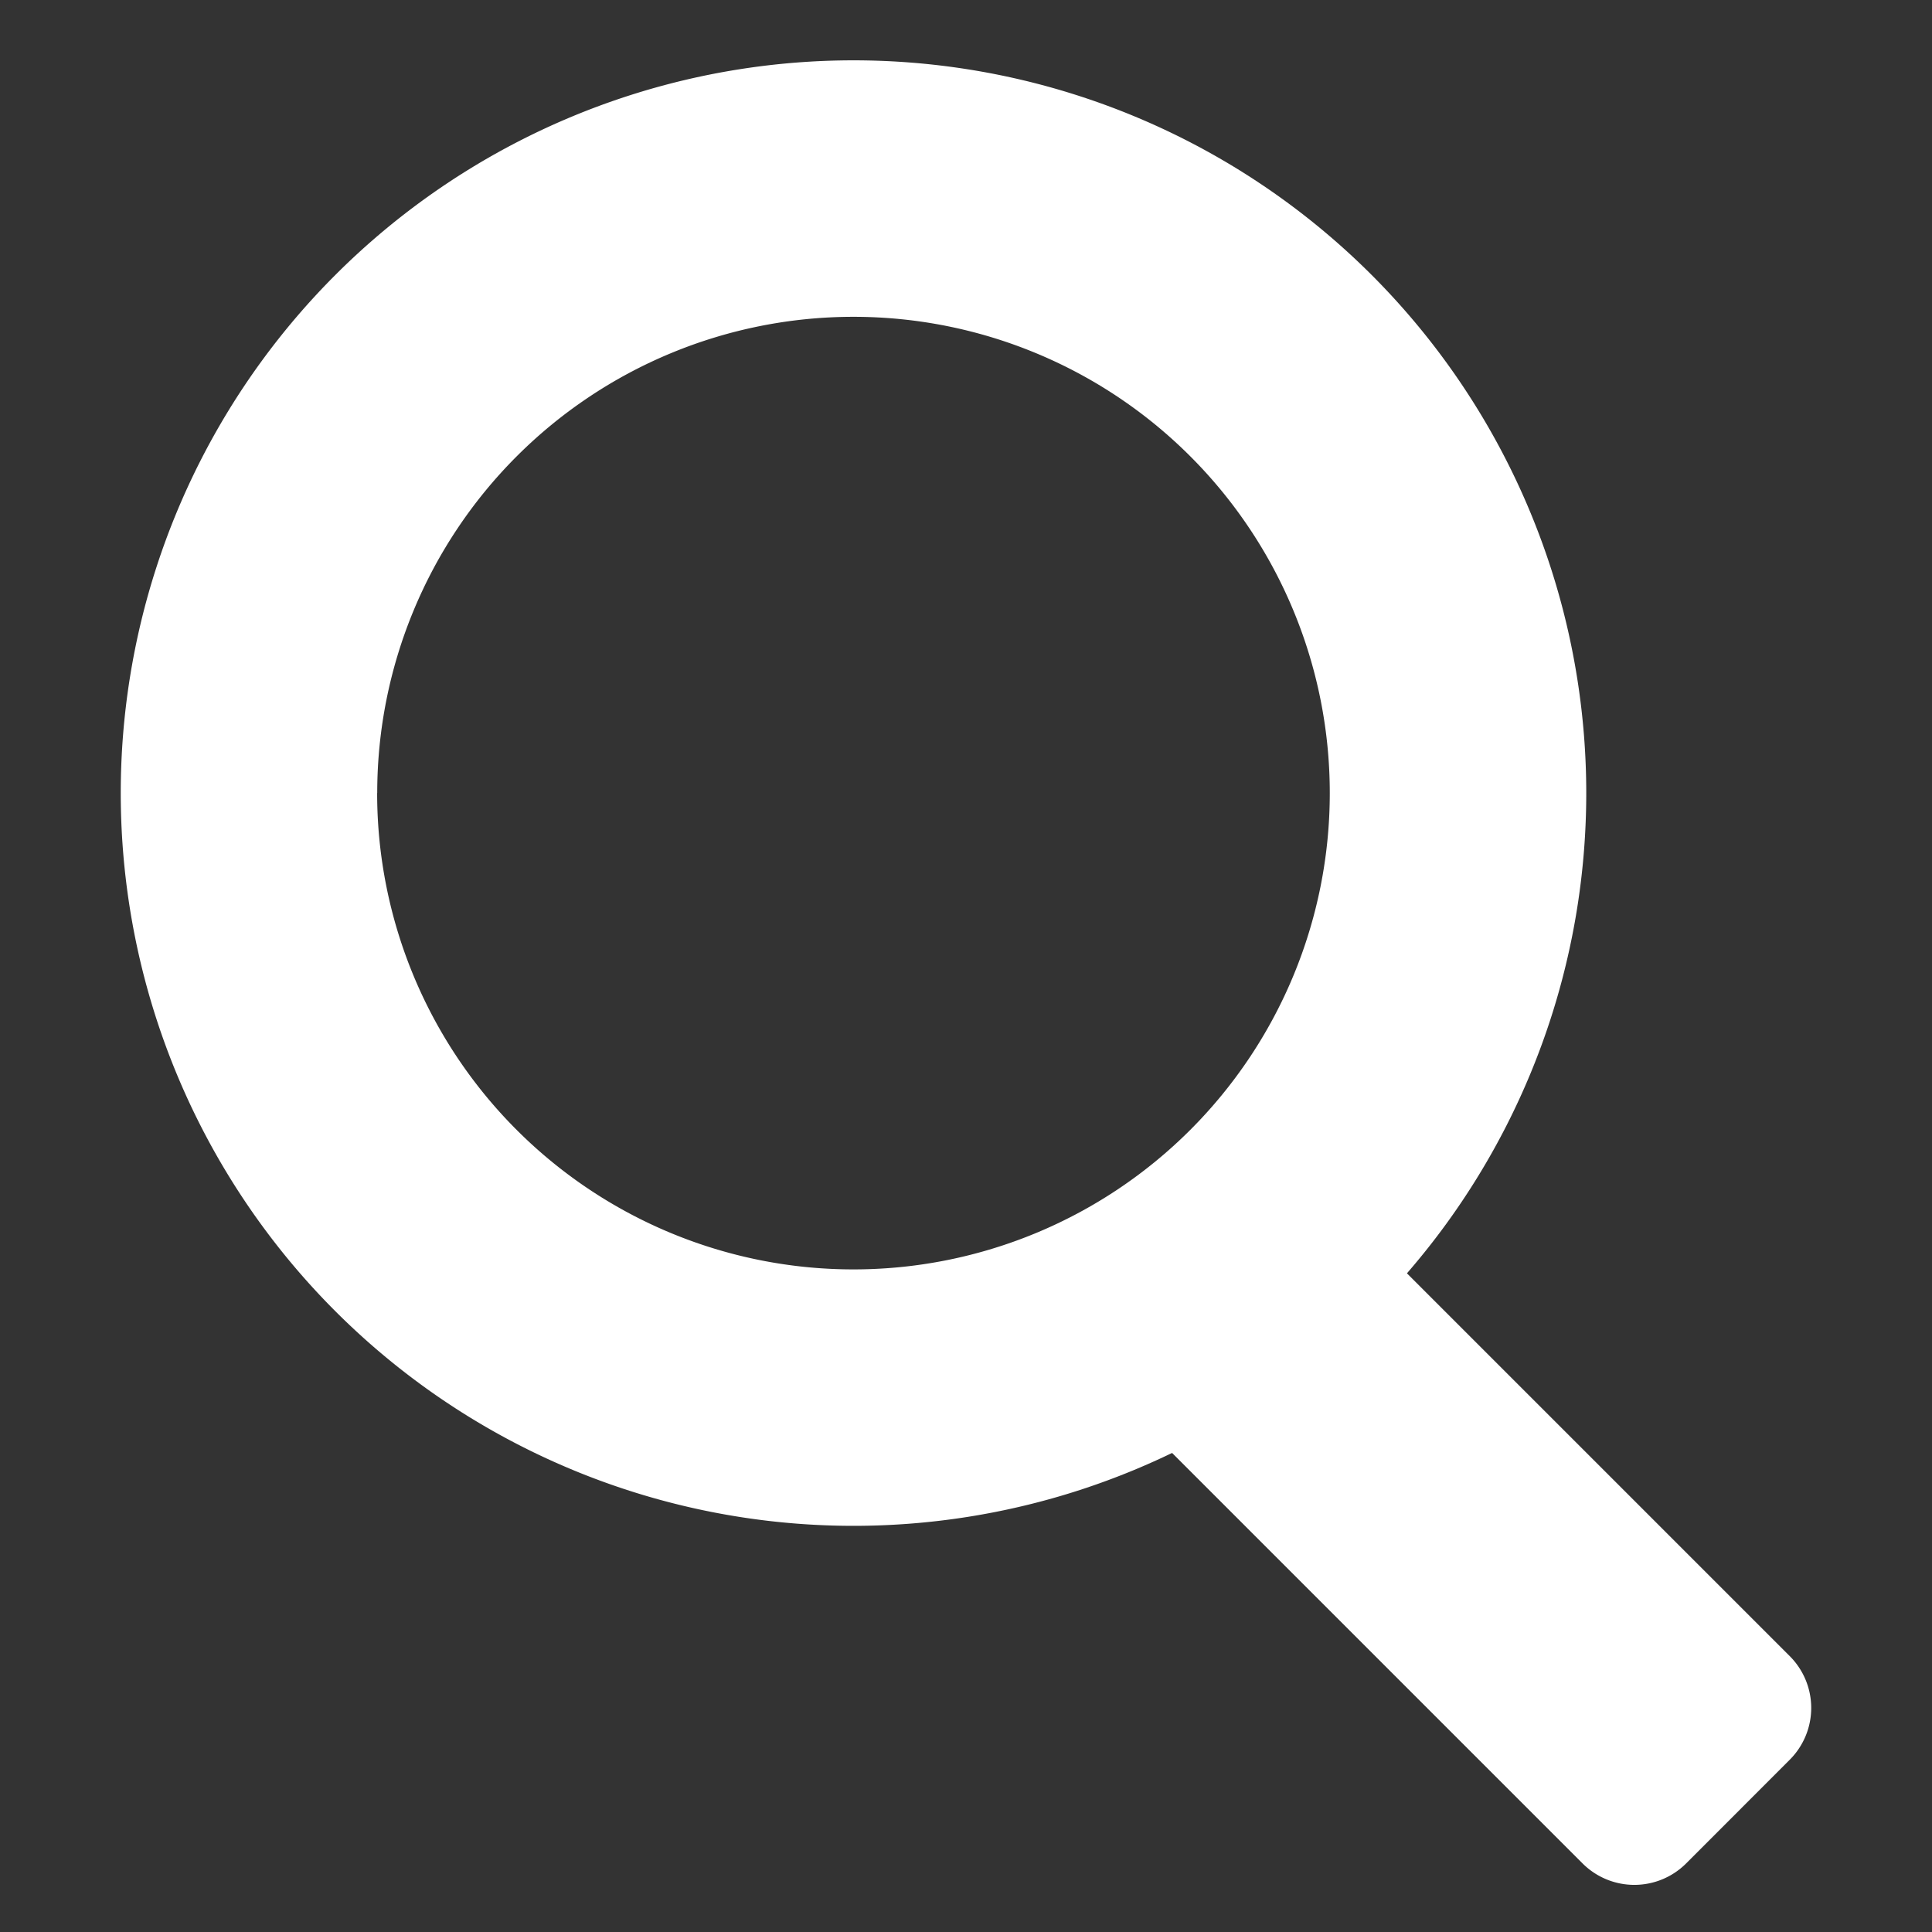 <svg width="24" height="24" fill="none" xmlns="http://www.w3.org/2000/svg"><rect width="100%" height="100%" fill="#333333" stroke="none"/><path d="M15.124 14.752a.91.91 0 011.288 0l5.821 5.821a.91.91 0 010 1.287l-1.287 1.288a.91.91 0 01-1.287 0l-5.822-5.822a.91.91 0 010-1.287l1.287-1.288z" fill="#fff"/><path d="M19.705 9.852a9.102 9.102 0 11-18.205 0 9.102 9.102 0 0118.205 0zm-15.02 0a5.916 5.916 0 1011.834 0 5.916 5.916 0 00-11.833 0z" fill="#fff"/></svg>